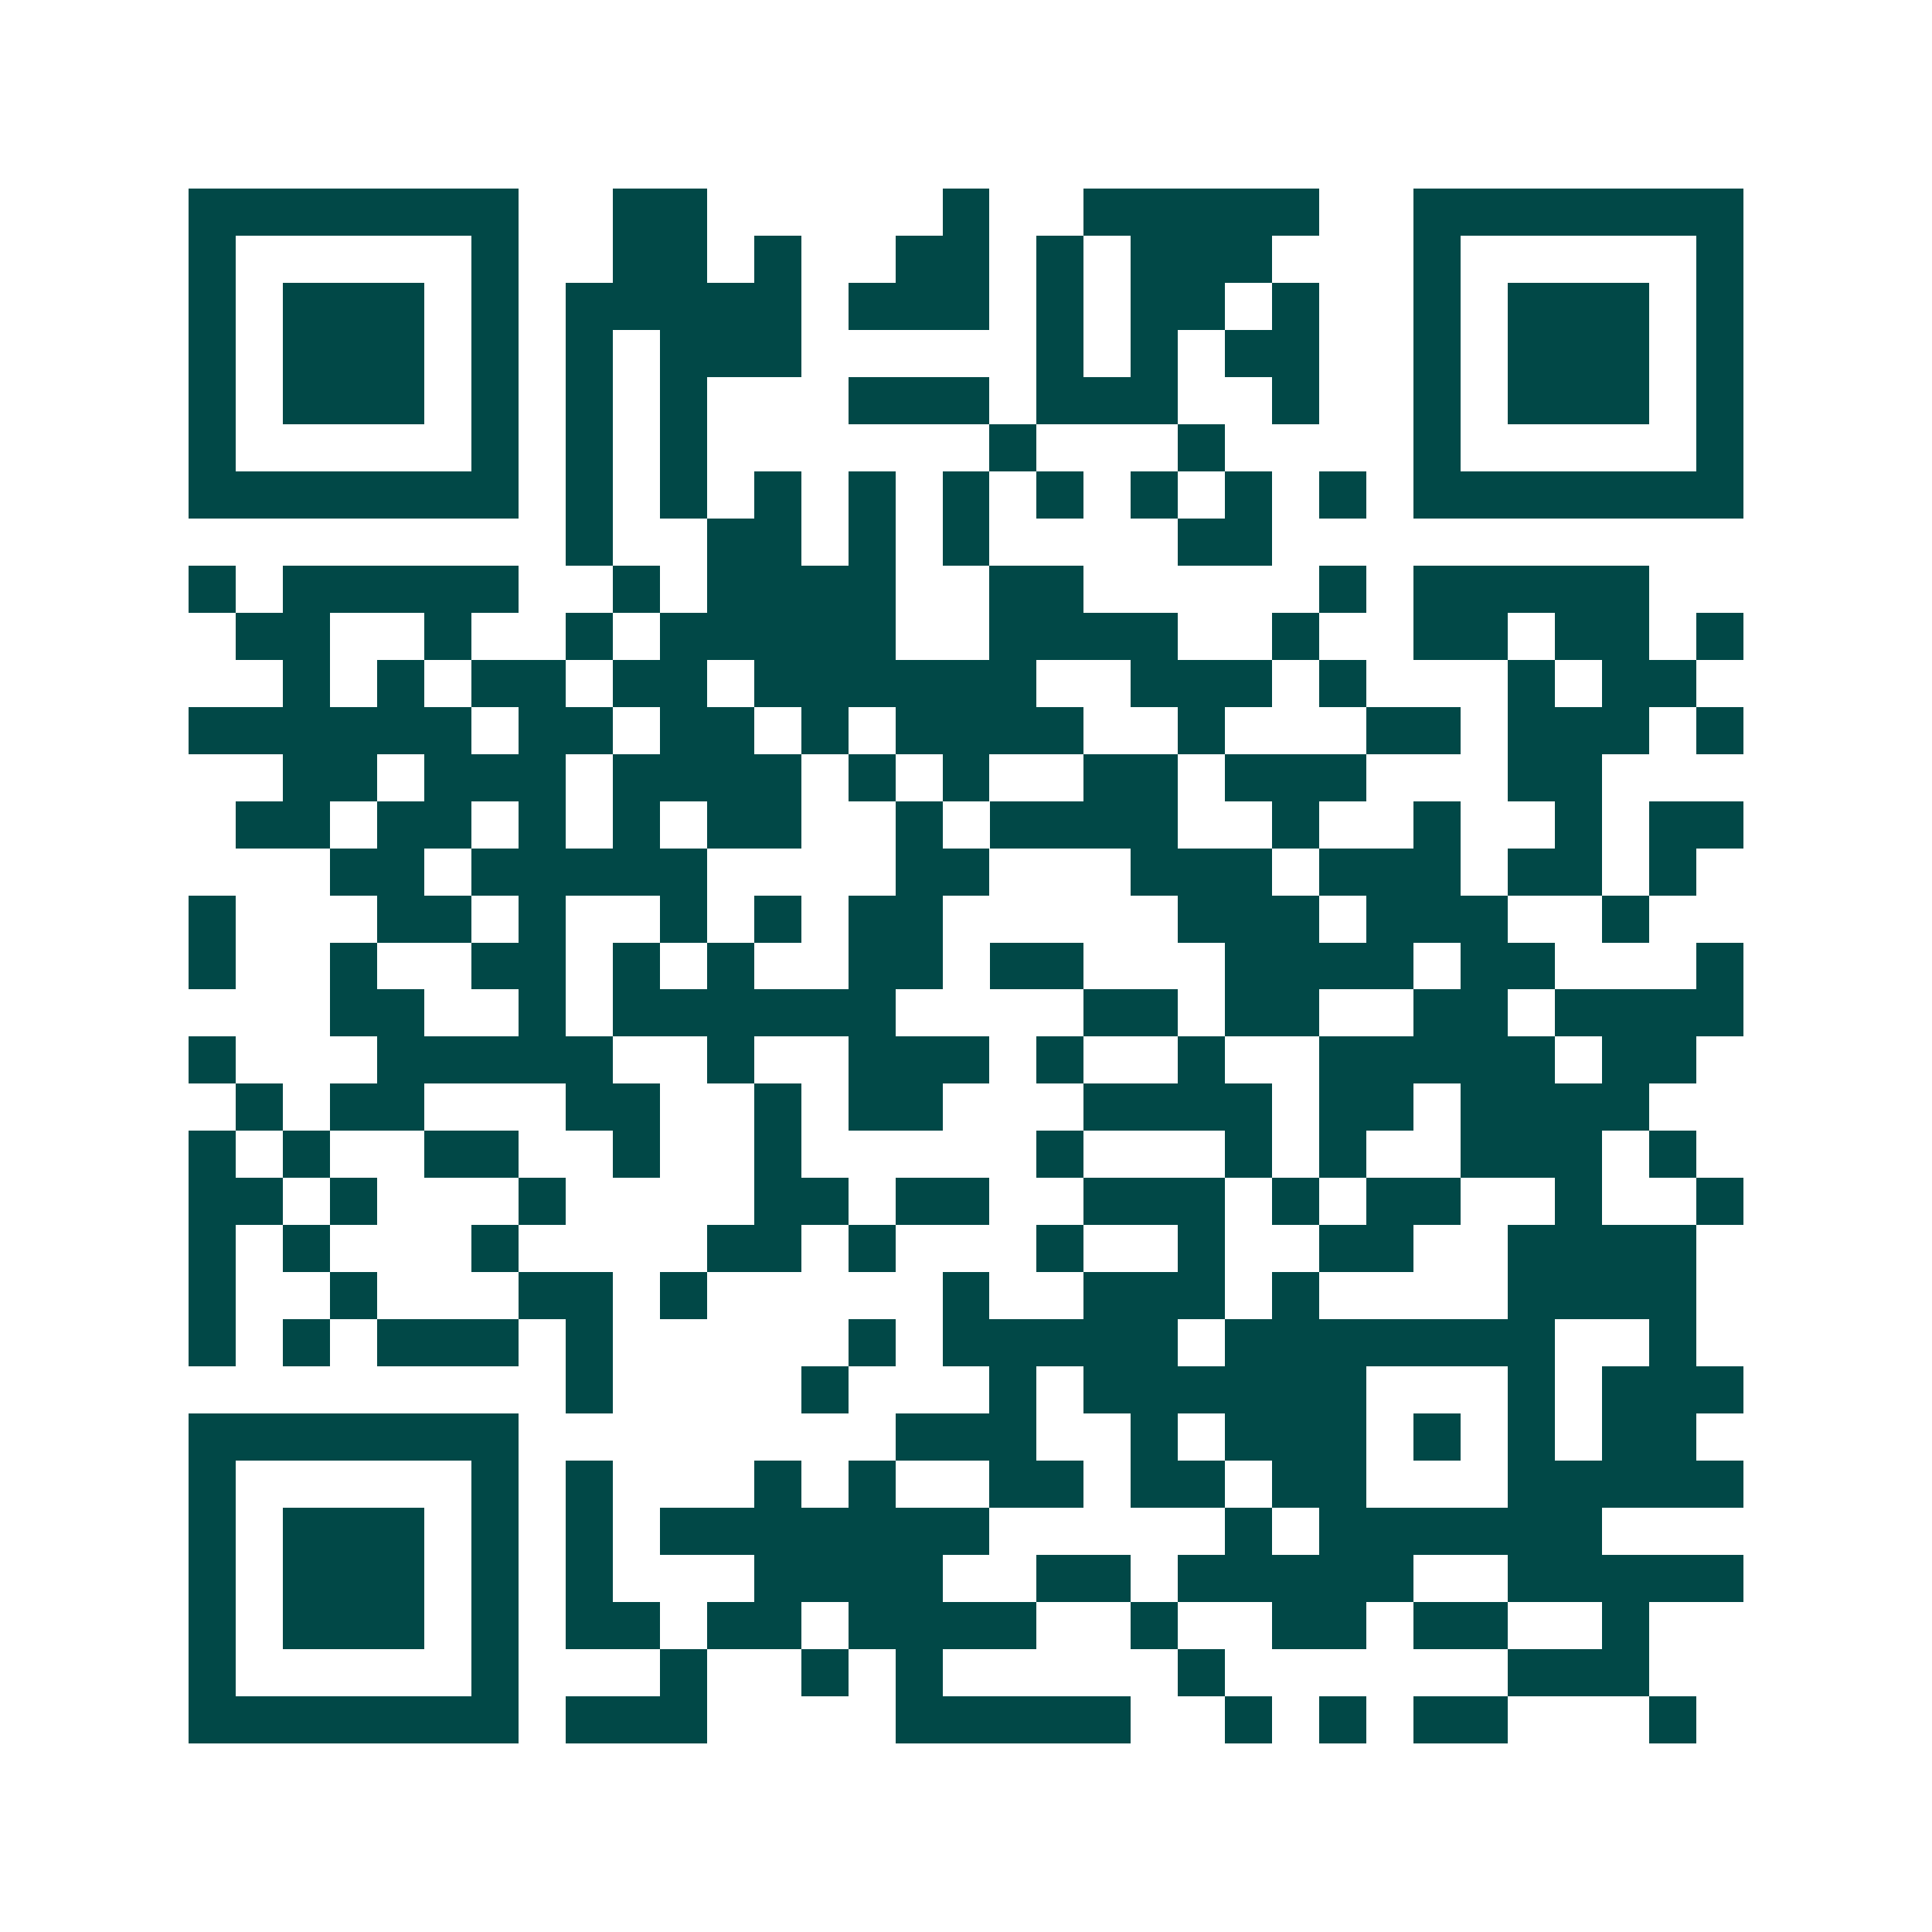 <svg xmlns="http://www.w3.org/2000/svg" width="200" height="200" viewBox="0 0 41 41" shape-rendering="crispEdges"><path fill="#ffffff" d="M0 0h41v41H0z"/><path stroke="#014847" d="M4 4.5h7m2 0h2m5 0h1m2 0h5m2 0h7M4 5.5h1m5 0h1m2 0h2m1 0h1m2 0h2m1 0h1m1 0h3m3 0h1m5 0h1M4 6.5h1m1 0h3m1 0h1m1 0h5m1 0h3m1 0h1m1 0h2m1 0h1m2 0h1m1 0h3m1 0h1M4 7.5h1m1 0h3m1 0h1m1 0h1m1 0h3m5 0h1m1 0h1m1 0h2m2 0h1m1 0h3m1 0h1M4 8.5h1m1 0h3m1 0h1m1 0h1m1 0h1m3 0h3m1 0h3m2 0h1m2 0h1m1 0h3m1 0h1M4 9.5h1m5 0h1m1 0h1m1 0h1m6 0h1m3 0h1m4 0h1m5 0h1M4 10.5h7m1 0h1m1 0h1m1 0h1m1 0h1m1 0h1m1 0h1m1 0h1m1 0h1m1 0h1m1 0h7M12 11.5h1m2 0h2m1 0h1m1 0h1m4 0h2M4 12.5h1m1 0h5m2 0h1m1 0h4m2 0h2m5 0h1m1 0h5M5 13.5h2m2 0h1m2 0h1m1 0h5m2 0h4m2 0h1m2 0h2m1 0h2m1 0h1M6 14.5h1m1 0h1m1 0h2m1 0h2m1 0h6m2 0h3m1 0h1m3 0h1m1 0h2M4 15.5h6m1 0h2m1 0h2m1 0h1m1 0h4m2 0h1m3 0h2m1 0h3m1 0h1M6 16.5h2m1 0h3m1 0h4m1 0h1m1 0h1m2 0h2m1 0h3m3 0h2M5 17.5h2m1 0h2m1 0h1m1 0h1m1 0h2m2 0h1m1 0h4m2 0h1m2 0h1m2 0h1m1 0h2M7 18.5h2m1 0h5m4 0h2m3 0h3m1 0h3m1 0h2m1 0h1M4 19.5h1m3 0h2m1 0h1m2 0h1m1 0h1m1 0h2m5 0h3m1 0h3m2 0h1M4 20.5h1m2 0h1m2 0h2m1 0h1m1 0h1m2 0h2m1 0h2m3 0h4m1 0h2m3 0h1M7 21.5h2m2 0h1m1 0h6m4 0h2m1 0h2m2 0h2m1 0h4M4 22.5h1m3 0h5m2 0h1m2 0h3m1 0h1m2 0h1m2 0h5m1 0h2M5 23.5h1m1 0h2m3 0h2m2 0h1m1 0h2m3 0h4m1 0h2m1 0h4M4 24.5h1m1 0h1m2 0h2m2 0h1m2 0h1m5 0h1m3 0h1m1 0h1m2 0h3m1 0h1M4 25.5h2m1 0h1m3 0h1m4 0h2m1 0h2m2 0h3m1 0h1m1 0h2m2 0h1m2 0h1M4 26.5h1m1 0h1m3 0h1m4 0h2m1 0h1m3 0h1m2 0h1m2 0h2m2 0h4M4 27.5h1m2 0h1m3 0h2m1 0h1m5 0h1m2 0h3m1 0h1m4 0h4M4 28.5h1m1 0h1m1 0h3m1 0h1m5 0h1m1 0h5m1 0h7m2 0h1M12 29.5h1m4 0h1m3 0h1m1 0h6m3 0h1m1 0h3M4 30.5h7m8 0h3m2 0h1m1 0h3m1 0h1m1 0h1m1 0h2M4 31.5h1m5 0h1m1 0h1m3 0h1m1 0h1m2 0h2m1 0h2m1 0h2m3 0h5M4 32.5h1m1 0h3m1 0h1m1 0h1m1 0h7m5 0h1m1 0h6M4 33.5h1m1 0h3m1 0h1m1 0h1m3 0h4m2 0h2m1 0h5m2 0h5M4 34.5h1m1 0h3m1 0h1m1 0h2m1 0h2m1 0h4m2 0h1m2 0h2m1 0h2m2 0h1M4 35.5h1m5 0h1m3 0h1m2 0h1m1 0h1m5 0h1m6 0h3M4 36.5h7m1 0h3m4 0h5m2 0h1m1 0h1m1 0h2m3 0h1"/></svg>
